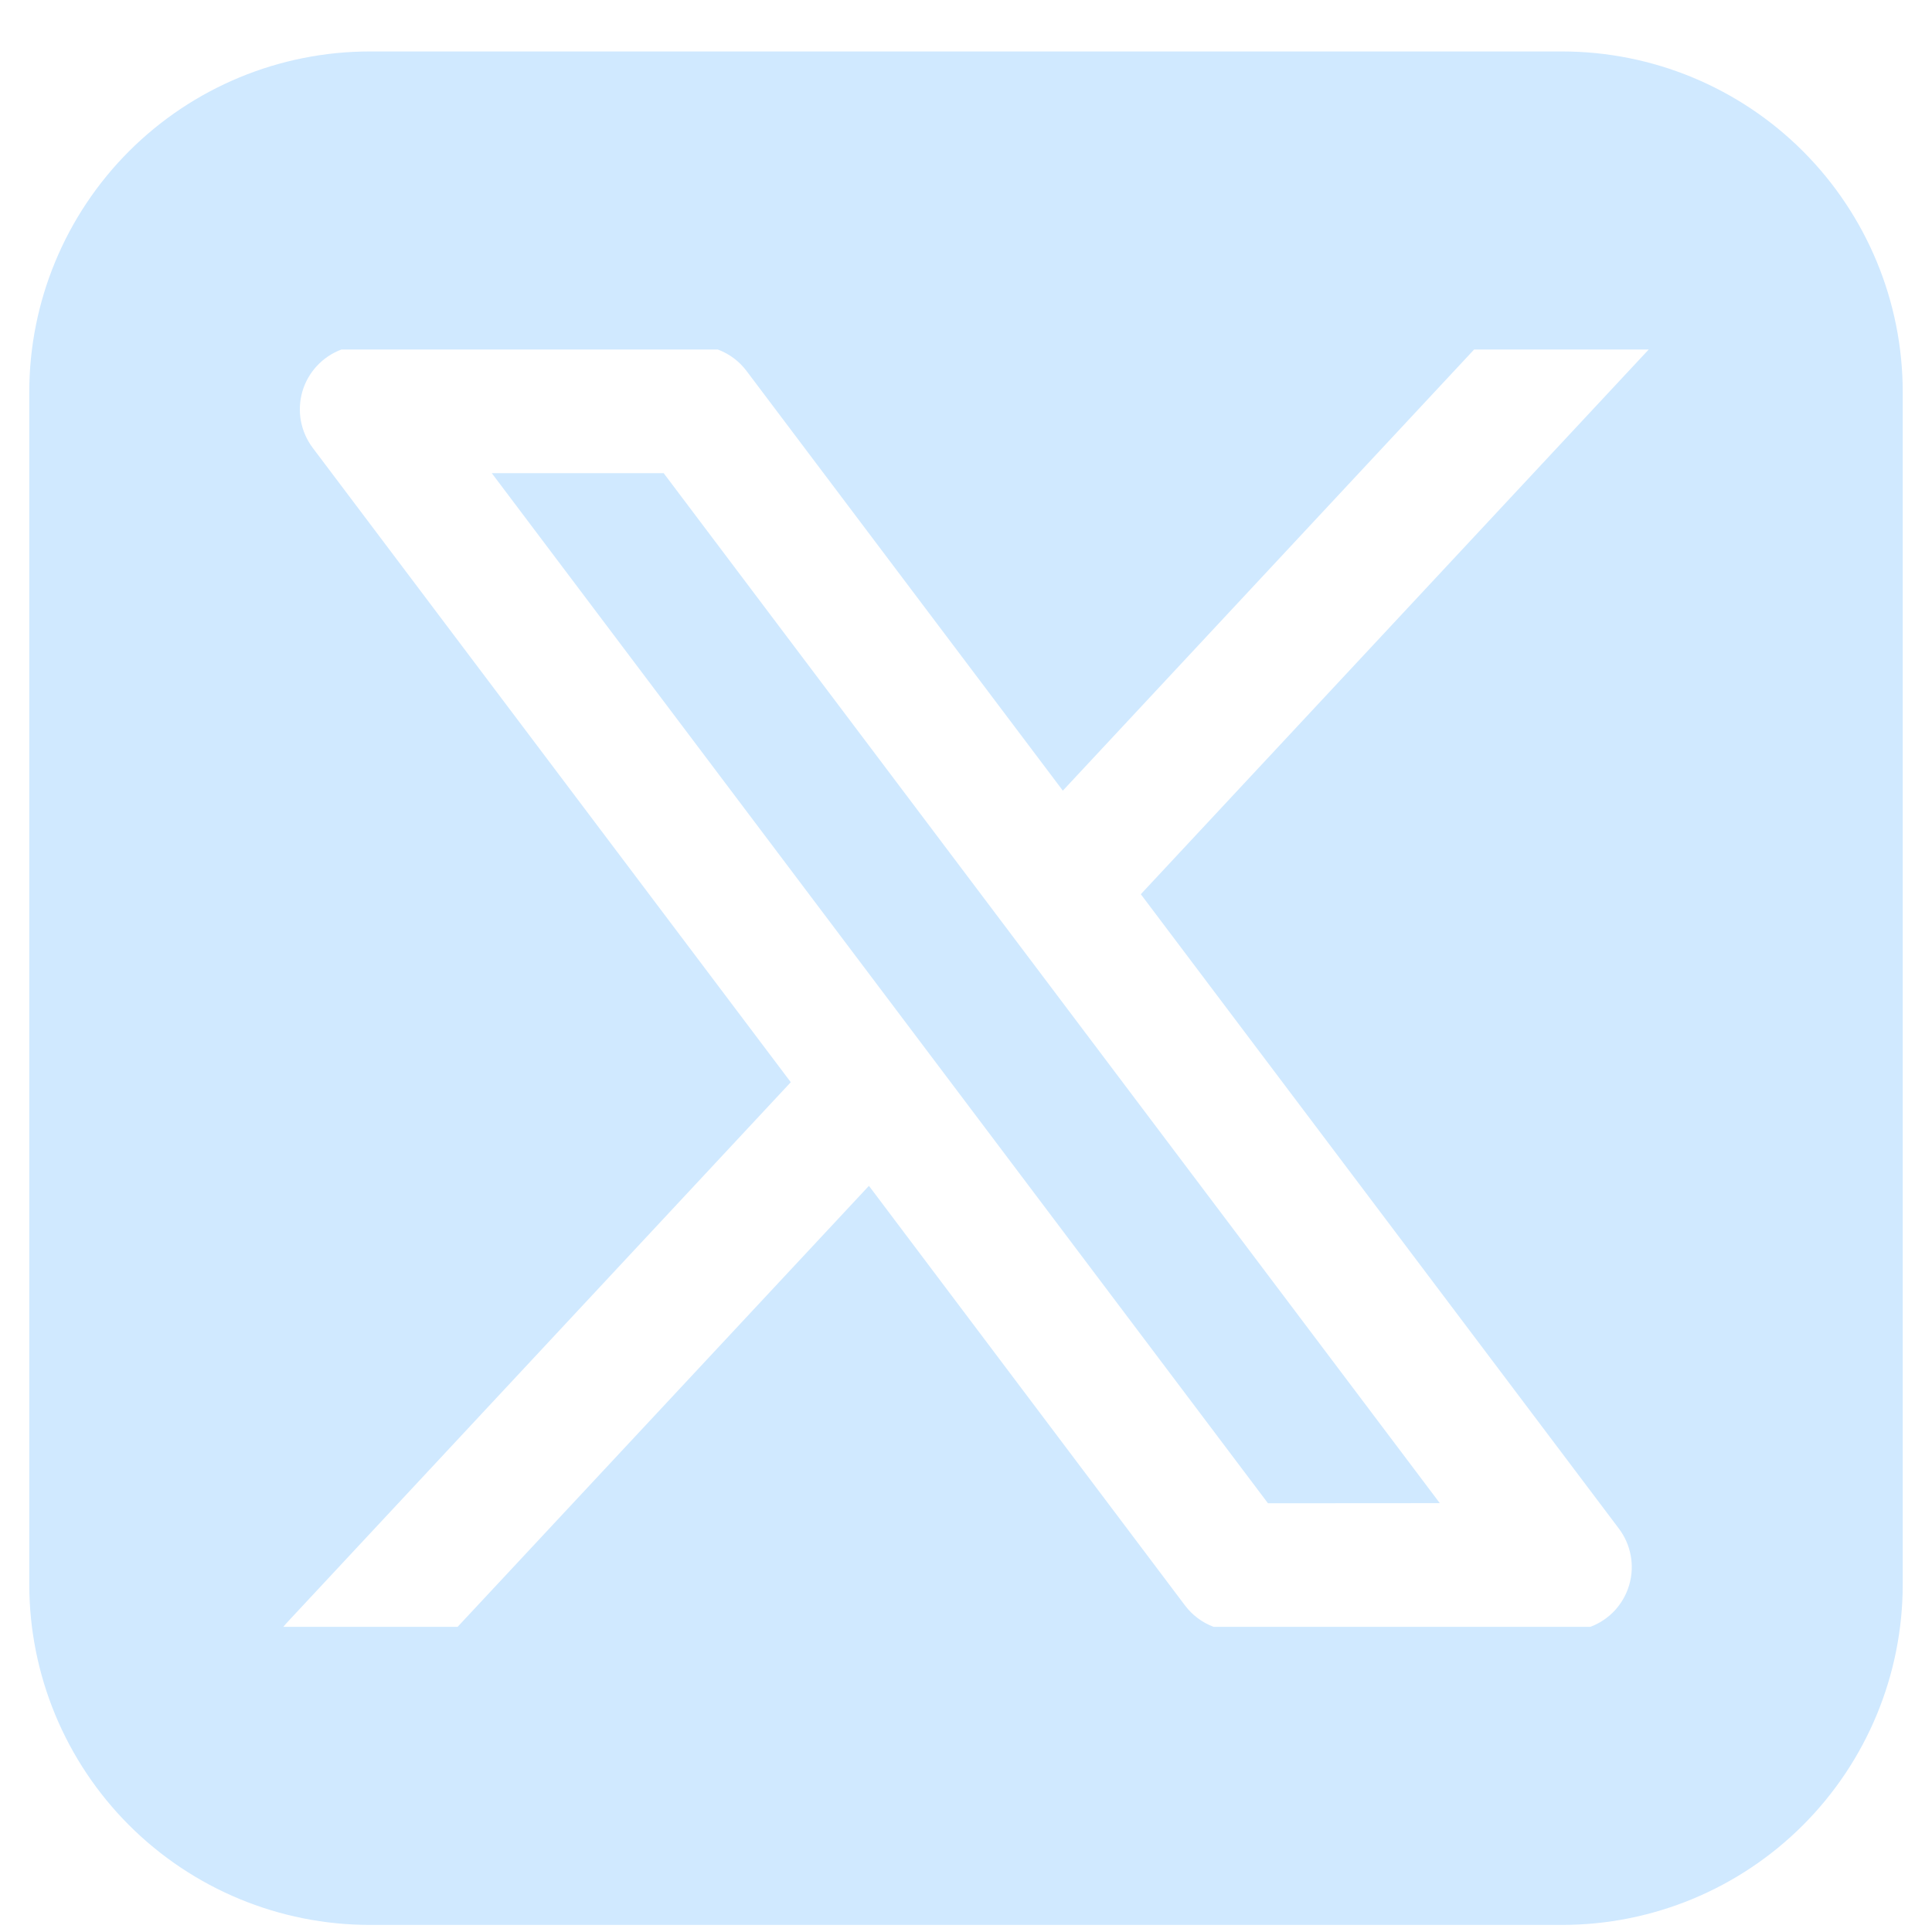 <svg width="33" height="33" viewBox="0 0 33 33" fill="none" xmlns="http://www.w3.org/2000/svg">
<path fill-rule="evenodd" clip-rule="evenodd" d="M6.318 0.879C4.775 0.879 3.295 1.492 2.204 2.583C1.113 3.675 0.5 5.154 0.5 6.698V27.061C0.5 28.604 1.113 30.084 2.204 31.175C3.295 32.266 4.775 32.879 6.318 32.879H26.682C28.225 32.879 29.705 32.266 30.796 31.175C31.887 30.084 32.5 28.604 32.5 27.061V6.698C32.5 5.154 31.887 3.675 30.796 2.583C29.705 1.492 28.225 0.879 26.682 0.879H6.318ZM5.832 5.97C5.673 6.029 5.53 6.125 5.414 6.249C5.298 6.374 5.213 6.523 5.165 6.686C5.118 6.849 5.109 7.021 5.139 7.188C5.17 7.355 5.239 7.513 5.341 7.649L13.507 18.485L4.903 27.714L4.839 27.788H7.816L14.842 20.255L20.241 27.423C20.366 27.589 20.536 27.716 20.731 27.788H27.163C27.322 27.729 27.465 27.633 27.581 27.509C27.696 27.384 27.781 27.235 27.828 27.072C27.876 26.909 27.885 26.737 27.854 26.57C27.823 26.403 27.754 26.245 27.652 26.11L19.486 15.274L28.161 5.97H25.179L18.154 13.505L12.752 6.337C12.627 6.17 12.457 6.043 12.261 5.97H5.832ZM21.658 25.677L8.4 8.082H11.336L24.593 25.675L21.658 25.677Z" fill="#D0E9FF"/>
</svg>

